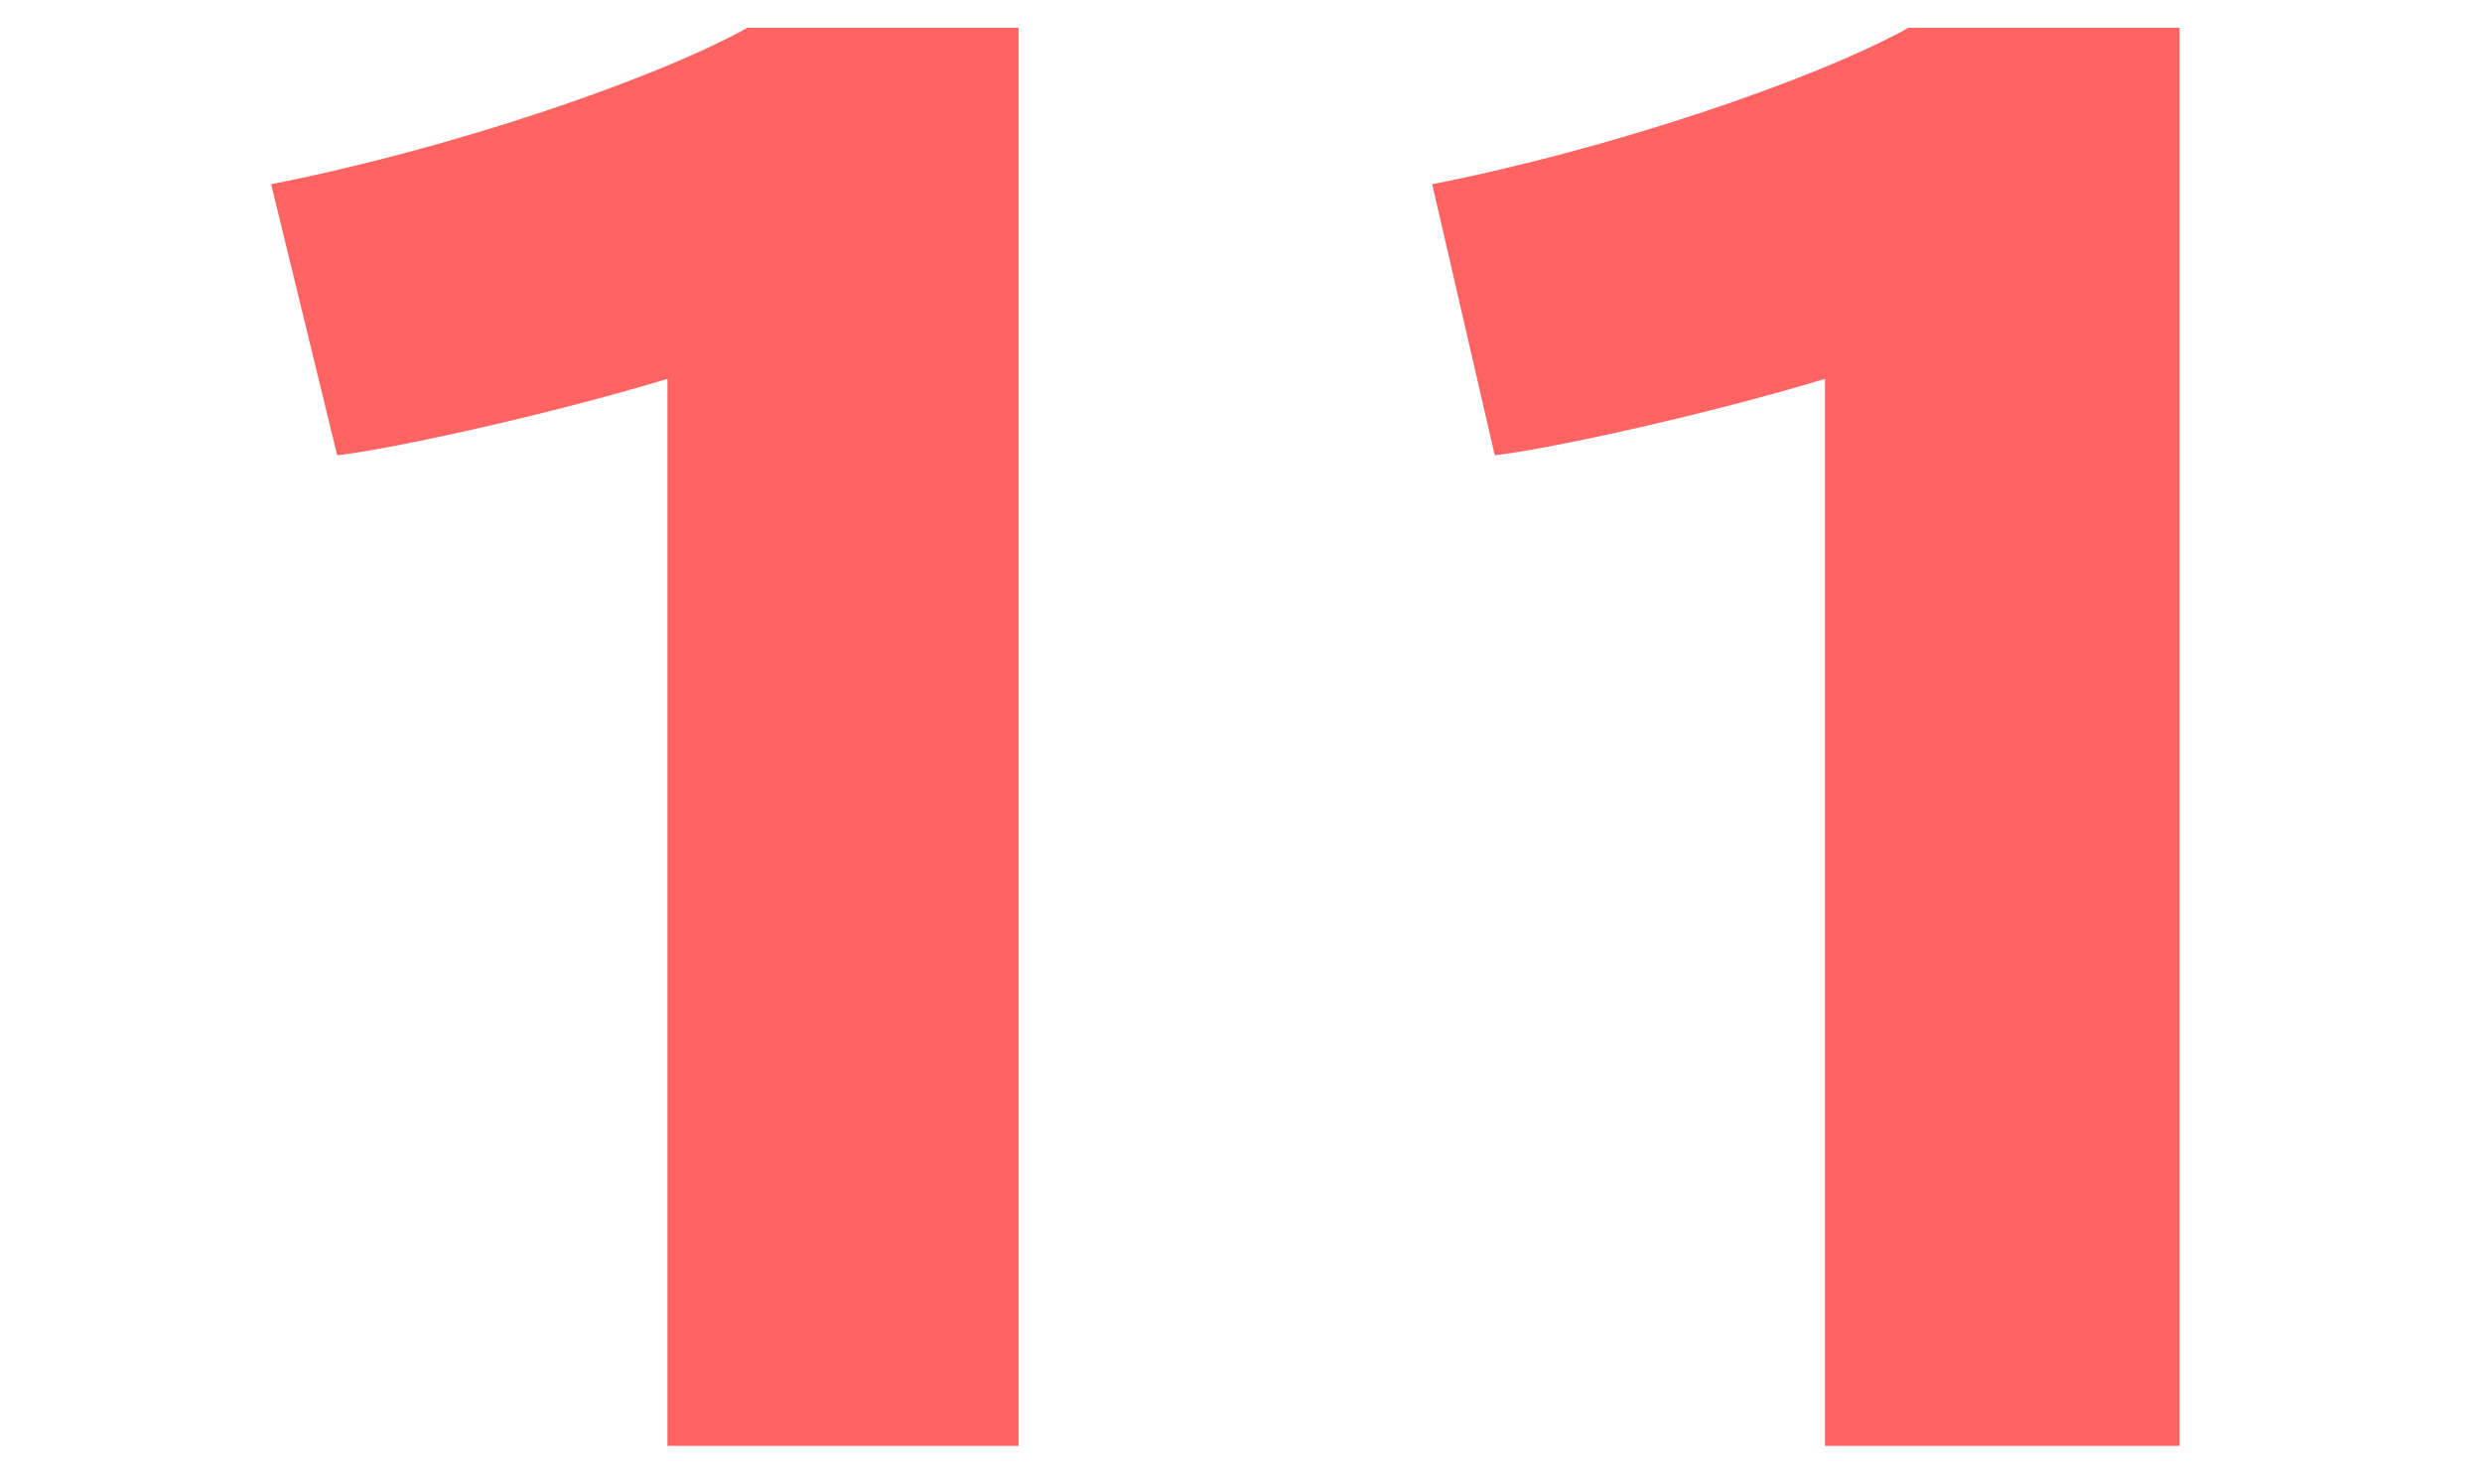 <?xml version="1.0" encoding="utf-8"?>
<!-- Generator: Adobe Illustrator 28.0.0, SVG Export Plug-In . SVG Version: 6.00 Build 0)  -->
<svg version="1.1" id="レイヤー_1" xmlns="http://www.w3.org/2000/svg" xmlns:xlink="http://www.w3.org/1999/xlink" x="0px"
	 y="0px" viewBox="0 0 71.4 42.7" style="enable-background:new 0 0 71.4 42.7;" xml:space="preserve">
<style type="text/css">
	.st0{fill:#FF6463;}
</style>
<g>
	<path class="st0" d="M19.2,10.9c-3.3,1-7.8,2-9.5,2.2L7.8,5.3c5.1-1,11-3,13.7-4.5h7.8v40.8H19.2V10.9z"/>
</g>
<g>
	<path class="st0" d="M52.5,10.9c-3.3,1-7.8,2-9.5,2.2l-1.8-7.8c5.1-1,11-3,13.7-4.5h7.8v40.8H52.5V10.9z"/>
</g>
</svg>

